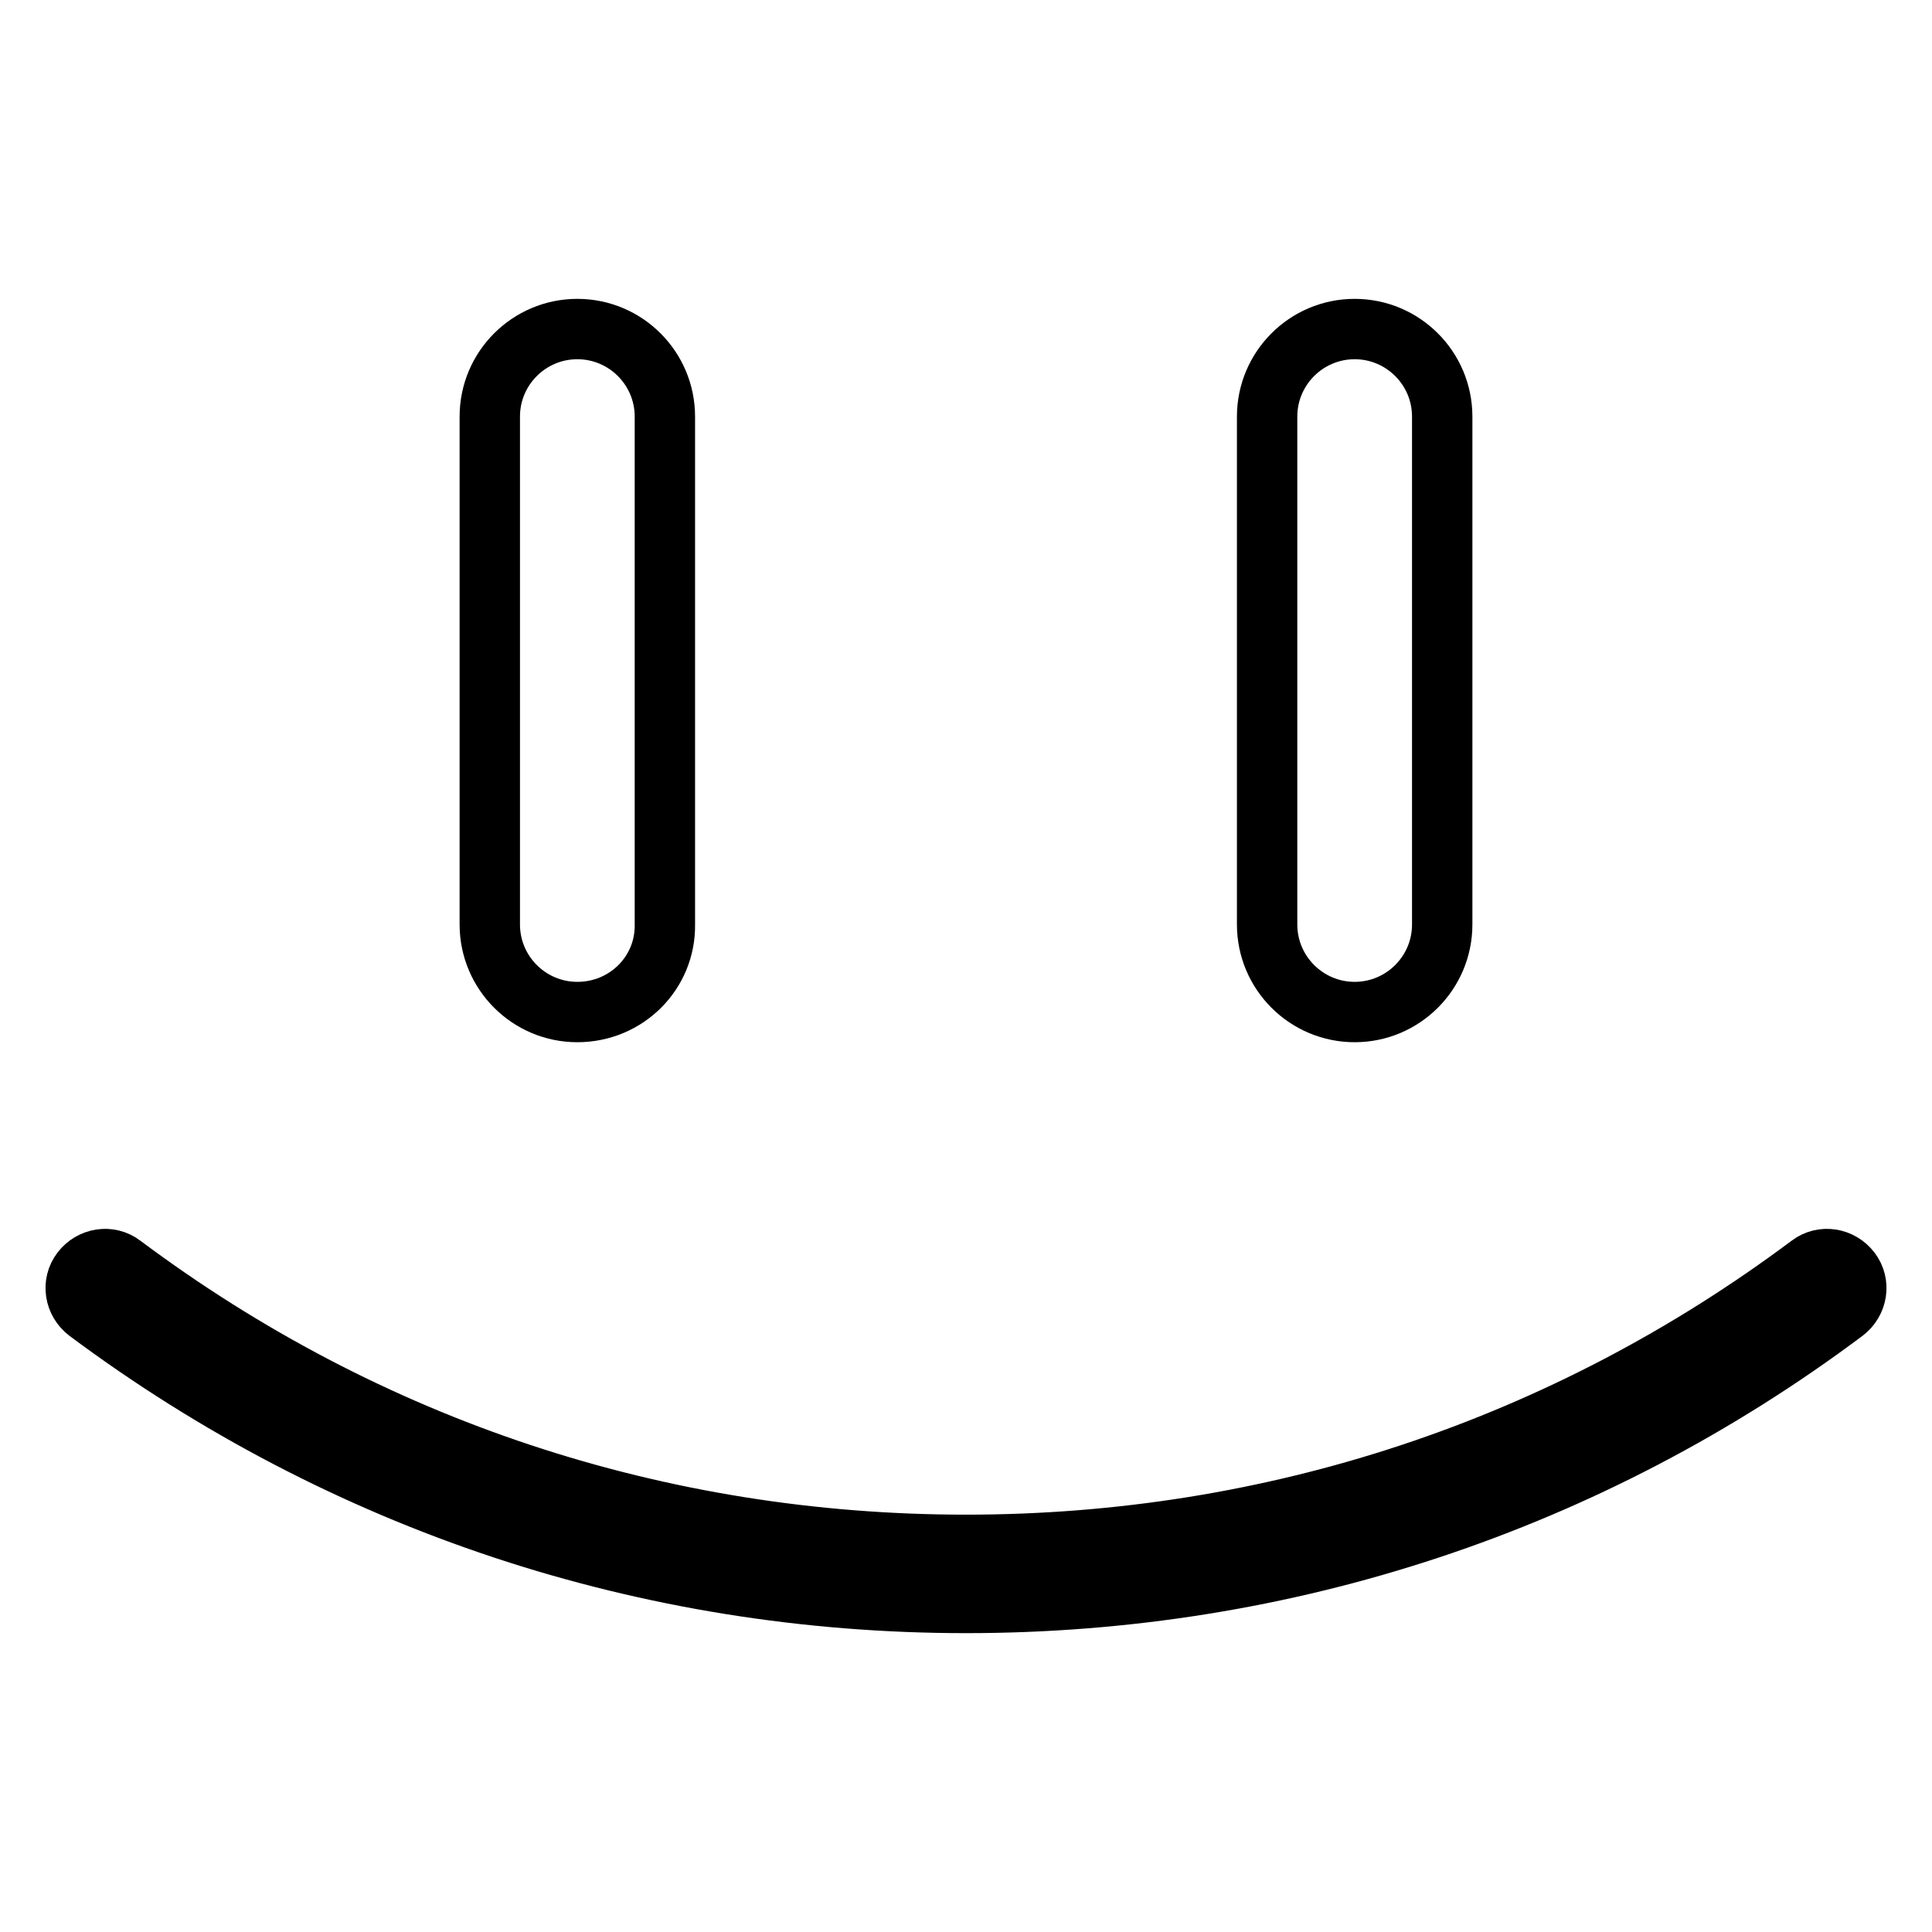 <?xml version="1.0" encoding="utf-8"?>
<!-- Svg Vector Icons : http://www.onlinewebfonts.com/icon -->
<!DOCTYPE svg PUBLIC "-//W3C//DTD SVG 1.1//EN" "http://www.w3.org/Graphics/SVG/1.1/DTD/svg11.dtd">
<svg version="1.1" xmlns="http://www.w3.org/2000/svg" xmlns:xlink="http://www.w3.org/1999/xlink" x="0px" y="0px" viewBox="0 0 256 256" enable-background="new 0 0 256 256" xml:space="preserve">
<g> <path stroke-width="8" fill-opacity="0" stroke="#000000"  d="M128,212.4c-42.3,0-82.6-13.4-116.4-38.6c-1.7-1.3-2.1-3.7-0.8-5.4c1.3-1.7,3.7-2.1,5.4-0.8 c32.5,24.3,71.1,37.1,111.8,37.1c40.7,0,79.3-12.8,111.8-37.1c1.7-1.3,4.1-0.9,5.4,0.8c1.3,1.7,0.9,4.1-0.8,5.4 C210.6,199.1,170.3,212.4,128,212.4z M76.5,134.1c-6.4,0-11.6-5.2-11.6-11.6V55.2c0-6.4,5.2-11.6,11.6-11.6 c6.4,0,11.6,5.2,11.6,11.6v67.3C88.2,128.9,83,134.1,76.5,134.1L76.5,134.1z M179.5,134.1c-6.4,0-11.6-5.2-11.6-11.6V55.2 c0-6.4,5.2-11.6,11.6-11.6c6.4,0,11.6,5.2,11.6,11.6v67.3C191.1,128.9,185.9,134.1,179.5,134.1L179.5,134.1z"/></g>
</svg>